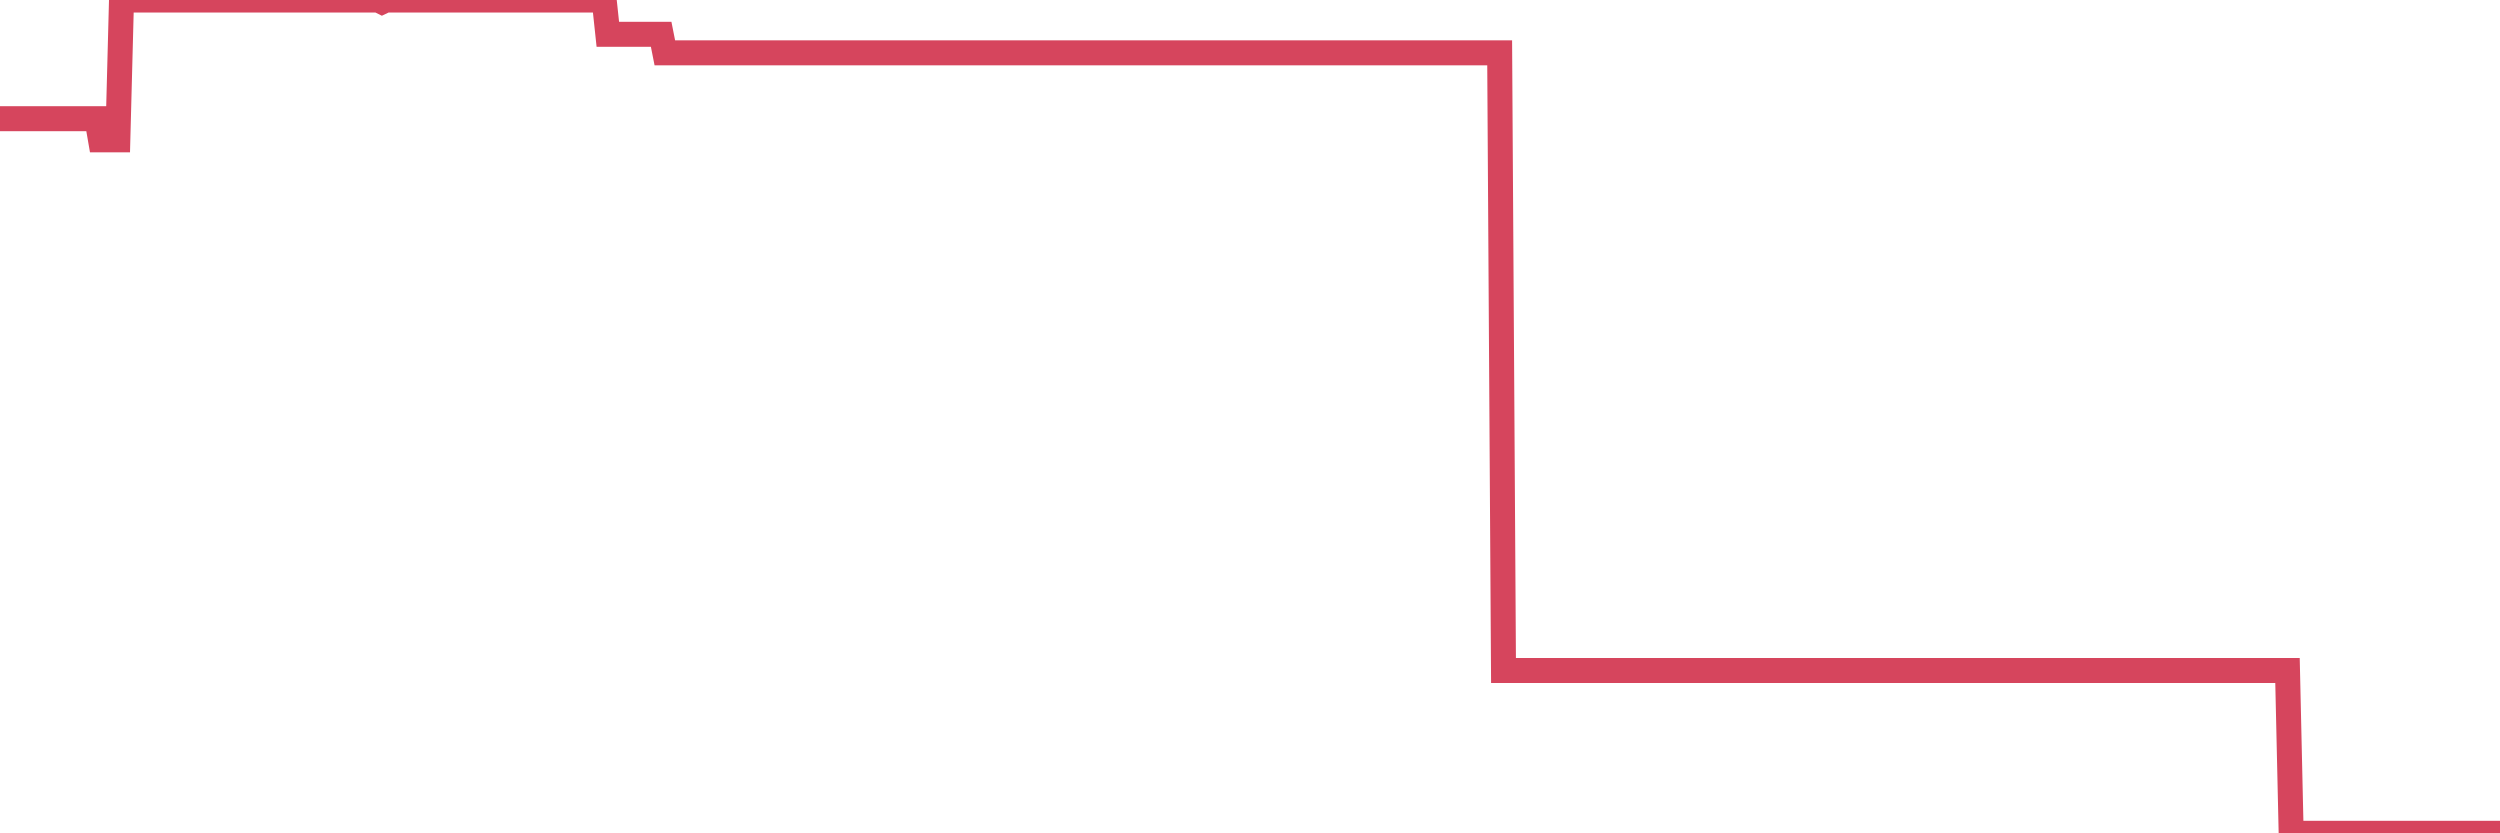 <?xml version="1.0"?><svg width="150px" height="50px" xmlns="http://www.w3.org/2000/svg" xmlns:xlink="http://www.w3.org/1999/xlink"> <polyline fill="none" stroke="#d6455d" stroke-width="1.5px" stroke-linecap="round" stroke-miterlimit="5" points="0.00,7.12 0.22,7.12 0.45,7.12 0.67,7.12 0.89,7.12 1.12,7.12 1.34,7.12 1.56,7.12 1.79,7.12 1.94,7.12 2.16,7.12 2.38,7.12 2.61,7.12 2.83,7.12 3.05,7.12 3.27,7.12 3.50,7.12 3.65,7.12 3.87,7.12 4.09,7.12 4.32,7.12 4.54,7.12 4.76,7.12 4.99,7.12 5.21,7.12 5.36,7.12 5.58,7.12 5.81,7.12 6.03,8.39 6.25,8.39 6.48,8.39 6.70,8.39 6.92,8.39 7.07,8.39 7.29,0.00 7.52,0.00 7.74,0.00 7.96,0.00 8.19,0.00 8.41,0.00 8.63,0.00 8.78,0.00 9.01,0.00 9.23,0.00 9.45,0.00 9.68,0.00 9.90,0.00 10.12,0.00 10.35,0.00 10.49,0.00 10.72,0.00 10.94,0.00 11.16,0.00 11.39,0.00 11.61,0.00 11.83,0.00 12.06,0.00 12.21,0.00 12.43,0.00 12.65,0.00 12.88,0.00 13.10,0.00 13.32,0.00 13.55,0.00 13.77,0.00 13.92,0.00 14.14,0.00 14.36,0.00 14.59,0.00 14.81,0.00 15.03,0.00 15.26,0.00 15.48,0.00 15.63,0.00 15.85,0.00 16.08,0.00 16.30,0.00 16.52,0.00 16.75,0.00 16.97,0.00 17.19,0.00 17.42,0.00 17.57,0.00 17.79,0.00 18.01,0.00 18.24,0.00 18.46,0.00 18.68,0.00 18.90,0.00 19.13,0.00 19.28,0.00 19.50,0.00 19.72,0.00 19.95,0.00 20.17,0.00 20.39,0.00 20.62,0.00 20.84,0.00 20.99,0.00 21.21,0.00 21.44,0.00 21.66,0.00 21.88,0.00 22.11,0.00 22.33,0.00 22.55,0.00 22.70,0.00 22.92,0.11 23.15,0.00 23.37,0.00 23.59,0.00 23.82,0.00 24.04,0.00 24.26,0.00 24.41,0.00 24.64,0.00 24.86,0.00 25.08,0.00 25.31,0.00 25.53,0.00 25.75,0.00 25.98,0.00 26.12,0.00 26.35,0.00 26.57,0.00 26.79,0.00 27.02,0.00 27.24,0.00 27.46,0.00 27.69,0.00 27.84,0.00 28.06,0.00 28.28,0.00 28.51,0.00 28.73,0.00 28.95,0.00 29.18,0.00 29.40,0.00 29.55,0.00 29.77,0.00 29.99,0.00 30.22,0.00 30.44,0.00 30.66,0.00 30.89,0.00 31.11,0.00 31.26,0.00 31.48,0.00 31.71,0.00 31.93,0.00 32.15,0.00 32.38,0.00 32.60,0.00 32.82,0.00 33.05,0.00 33.20,0.00 33.42,0.00 33.64,0.00 33.87,0.00 34.09,0.00 34.31,0.00 34.54,0.00 34.76,0.00 34.91,0.00 35.13,0.00 35.35,0.00 35.58,0.00 35.80,0.00 36.02,0.00 36.25,0.00 36.47,2.06 36.62,2.06 36.84,2.06 37.07,2.06 37.29,2.06 37.51,2.06 37.74,2.06 37.96,2.06 38.18,2.06 38.33,2.06 38.55,2.06 38.78,2.06 39.00,2.06 39.22,2.06 39.45,2.06 39.67,2.06 39.89,3.17 40.04,3.17 40.27,3.17 40.49,3.17 40.71,3.17 40.94,3.17 41.16,3.17 41.38,3.17 41.61,3.17 41.75,3.17 41.98,3.17 42.20,3.17 42.42,3.17 42.65,3.17 42.87,3.17 43.09,3.17 43.32,3.17 43.47,3.17 43.69,3.17 43.91,3.17 44.14,3.17 44.36,3.17 44.58,3.17 44.81,3.17 45.03,3.17 45.18,3.17 45.40,3.17 45.63,3.17 45.85,3.17 46.07,3.17 46.29,3.17 46.52,3.17 46.74,3.17 46.89,3.17 47.11,3.17 47.34,3.17 47.56,3.17 47.78,3.17 48.01,3.17 48.23,3.17 48.45,3.17 48.68,3.17 48.83,3.17 49.05,3.17 49.27,3.17 49.50,3.17 49.72,3.17 49.94,3.17 50.17,3.17 50.39,3.17 50.54,3.17 50.76,3.17 50.98,3.17 51.21,3.17 51.43,3.17 51.65,3.17 51.88,3.17 52.10,3.17 52.25,3.17 52.47,3.17 52.70,3.17 52.92,3.17 53.14,3.17 53.37,3.17 53.59,3.17 53.81,3.17 53.96,3.17 54.18,3.17 54.41,3.17 54.63,3.17 54.85,3.17 55.08,3.17 55.30,3.17 55.52,3.17 55.67,3.17 55.90,3.17 56.12,3.17 56.34,3.17 56.57,3.17 56.79,3.17 57.01,3.17 57.24,3.17 57.38,3.17 57.61,3.17 57.83,3.17 58.05,3.17 58.28,3.17 58.50,3.17 58.72,3.17 58.95,3.17 59.10,3.17 59.32,3.17 59.54,3.17 59.77,3.17 59.99,3.17 60.21,3.17 60.44,3.17 60.66,3.17 60.81,3.17 61.03,3.17 61.26,3.17 61.48,3.17 61.70,3.17 61.93,3.17 62.15,3.17 62.37,3.17 62.52,3.17 62.74,3.17 62.97,3.17 63.19,3.17 63.41,3.17 63.64,3.17 63.86,3.17 64.08,3.17 64.23,3.17 64.46,3.17 64.68,3.17 64.90,3.17 65.13,3.17 65.35,3.17 65.57,3.17 65.80,3.17 66.02,3.17 66.17,3.17 66.39,3.17 66.61,3.17 66.84,3.17 67.06,3.17 67.28,3.17 67.51,3.17 67.73,3.17 67.88,3.17 68.10,3.17 68.33,3.17 68.55,3.17 68.77,3.17 69.00,3.17 69.22,3.17 69.44,3.17 69.59,3.17 69.81,3.17 70.04,3.17 70.26,3.17 70.48,3.17 70.71,3.17 70.93,3.17 71.15,3.17 71.30,3.17 71.53,3.17 71.75,3.17 71.97,3.17 72.20,3.17 72.42,3.17 72.64,3.17 72.87,3.17 73.01,3.17 73.24,3.17 73.46,3.17 73.68,3.17 73.91,3.17 74.13,3.17 74.35,3.17 74.58,3.17 74.73,3.17 74.95,3.17 75.17,3.17 75.40,3.17 75.62,3.17 75.84,3.17 76.07,3.17 76.29,3.17 76.44,3.17 76.66,3.17 76.89,3.17 77.11,3.17 77.33,3.17 77.56,3.17 77.78,3.17 78.00,3.17 78.15,3.17 78.37,3.17 78.60,3.17 78.82,3.17 79.04,3.17 79.27,3.17 79.49,3.17 79.71,3.17 79.86,3.17 80.09,3.17 80.31,3.17 80.53,3.17 80.76,3.17 80.98,3.17 81.20,3.17 81.43,3.17 81.65,3.17 81.80,3.17 82.02,3.17 82.24,3.17 82.47,3.17 82.69,3.17 82.91,3.17 83.14,3.17 83.36,3.17 83.51,3.17 83.73,3.17 83.96,3.17 84.18,3.17 84.40,3.17 84.63,3.17 84.85,3.17 85.07,3.17 85.22,3.17 85.44,3.17 85.67,3.17 85.89,3.17 86.11,3.17 86.34,3.17 86.56,3.17 86.78,3.17 86.93,3.17 87.16,3.17 87.38,3.17 87.60,3.17 87.83,3.17 88.05,3.17 88.27,3.17 88.50,3.17 88.65,3.17 88.87,3.17 89.09,3.17 89.31,3.17 89.54,3.17 89.76,3.17 89.98,3.17 90.21,40.23 90.36,40.23 90.58,40.23 90.80,40.23 91.03,40.23 91.25,40.23 91.47,40.23 91.70,40.23 91.92,40.23 92.07,40.23 92.29,40.23 92.52,40.23 92.74,40.23 92.96,40.23 93.19,40.23 93.41,40.23 93.63,40.23 93.78,40.23 94.00,40.23 94.23,40.23 94.45,40.23 94.67,40.23 94.90,40.23 95.12,40.23 95.34,40.23 95.49,40.23 95.72,40.23 95.94,40.23 96.16,40.23 96.39,40.23 96.61,40.23 96.83,40.23 97.06,40.23 97.28,40.23 97.43,40.23 97.65,40.23 97.87,40.23 98.10,40.23 98.32,40.23 98.54,40.23 98.77,40.23 98.99,40.23 99.14,40.23 99.36,40.23 99.59,40.23 99.81,40.23 100.03,40.23 100.26,40.23 100.48,40.23 100.70,40.23 100.85,40.23 101.07,40.23 101.30,40.23 101.52,40.23 101.74,40.23 101.97,40.23 102.19,40.23 102.41,40.23 102.56,40.23 102.79,40.23 103.01,40.23 103.23,40.23 103.46,40.23 103.68,40.23 103.90,40.23 104.13,40.23 104.28,40.23 104.50,40.23 104.72,40.23 104.95,40.23 105.17,40.23 105.39,40.23 105.61,40.23 105.84,40.23 105.99,40.23 106.21,40.23 106.43,40.23 106.66,40.23 106.88,40.23 107.10,40.23 107.33,40.23 107.55,40.23 107.70,40.23 107.92,40.23 108.15,40.23 108.37,40.23 108.59,40.23 108.82,40.23 109.04,40.23 109.26,40.23 109.41,40.23 109.63,40.23 109.86,40.23 110.08,40.23 110.30,40.23 110.53,40.23 110.75,40.23 110.97,40.23 111.12,40.23 111.35,40.23 111.57,40.23 111.79,40.23 112.02,40.23 112.24,40.23 112.46,40.23 112.69,40.23 112.91,40.23 113.06,40.23 113.28,40.23 113.50,40.23 113.73,40.23 113.95,40.23 114.17,40.23 114.40,40.23 114.62,40.23 114.77,40.23 114.99,40.23 115.22,40.23 115.44,40.23 115.66,40.23 115.89,40.23 116.11,40.23 116.33,40.23 116.48,40.23 116.70,40.23 116.93,40.23 117.15,40.23 117.37,40.23 117.60,40.23 117.82,40.23 118.04,40.23 118.19,40.23 118.42,40.23 118.64,40.23 118.86,40.23 119.09,40.23 119.31,40.23 119.53,40.23 119.76,40.23 119.91,40.23 120.13,40.23 120.35,40.23 120.58,40.23 120.80,40.23 121.02,40.23 121.25,40.23 121.47,40.23 121.62,40.23 121.84,40.23 122.06,40.23 122.29,40.23 122.51,40.23 122.73,40.23 122.96,40.23 123.18,40.23 123.33,40.23 123.55,40.23 123.78,40.23 124.00,40.23 124.22,40.23 124.45,40.23 124.67,40.23 124.89,40.23 125.04,40.23 125.26,40.23 125.49,40.23 125.71,40.23 125.93,40.23 126.16,40.23 126.38,40.23 126.60,40.23 126.75,40.23 126.98,40.23 127.20,40.23 127.42,40.23 127.65,40.23 127.87,40.23 128.09,40.23 128.32,40.23 128.46,40.23 128.69,40.23 128.91,40.23 129.13,40.23 129.36,40.23 129.58,40.23 129.80,40.23 130.03,40.23 130.25,40.23 130.40,40.23 130.62,40.23 130.85,40.23 131.07,40.23 131.29,40.23 131.52,40.23 131.74,40.23 131.96,40.23 132.11,40.23 132.33,40.23 132.56,40.23 132.78,40.23 133.00,40.23 133.23,40.23 133.45,40.23 133.67,40.23 133.82,40.23 134.05,40.23 134.27,40.23 134.49,40.23 134.72,40.23 134.94,40.23 135.16,40.23 135.39,40.23 135.54,40.23 135.76,40.23 135.98,40.23 136.21,40.23 136.43,40.23 136.65,40.23 136.88,40.23 137.10,40.23 137.25,40.23 137.47,50.00 137.69,50.00 137.92,50.00 138.14,50.00 138.36,50.00 138.59,50.00 138.81,50.00 138.96,50.00 139.18,50.00 139.41,50.00 139.63,50.00 139.85,50.00 140.08,50.00 140.30,50.00 140.52,50.00 140.67,50.00 140.89,50.00 141.12,50.00 141.34,50.00 141.56,50.00 141.79,50.00 142.01,50.00 142.23,50.00 142.38,50.00 142.61,50.00 142.83,50.00 143.05,50.00 143.28,50.00 143.50,50.00 143.72,50.00 143.95,50.00 144.09,50.00 144.32,50.00 144.54,50.00 144.76,50.00 144.99,50.00 145.21,50.00 145.43,50.00 145.66,50.00 145.88,50.00 146.03,50.00 146.25,50.00 146.48,50.00 146.70,50.00 146.92,50.00 147.15,50.00 147.37,50.00 147.59,50.00 147.74,50.00 147.97,50.00 148.19,50.00 148.41,50.00 148.63,50.00 148.86,50.00 149.08,50.00 149.30,50.00 149.45,50.00 149.68,50.00 149.90,50.00 150.00,50.00 "/></svg>